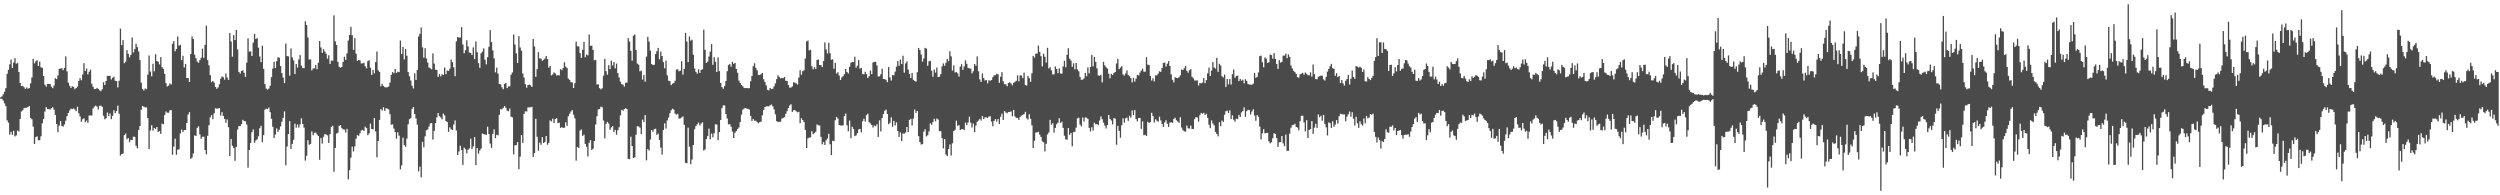 <?xml version="1.0" encoding="UTF-8"?>
<svg xmlns="http://www.w3.org/2000/svg" width="1920" height="150">
  <path d="M0 74.756h1v1.000H0zM1 74.046h1v1.840H1zM2 72.460h1v4.811H2zM3 70.471h1v8.921H3zM4 67.663h1v13.905H4zM5 56.688h1v35.794H5zM6 53.618h1v40.587H6zM7 49.389h1v54.058H7zM8 45.744h1v55.470H8zM9 52.259h1v51.255H9zM10 48.092h1v52.386H10zM11 44.686h1v60.066H11zM12 48.962h1v55.066H12zM13 48.266h1v51.961H13zM14 55.231h1v45.719H14zM15 63.626h1v27.705H15zM16 66.151h1v19.478H16zM17 65.905h1v18.776H17zM18 67.013h1v16.099H18zM19 68.370h1v14.434H19zM20 67.099h1v15.639H20zM21 68.145h1v14.003H21zM22 67.623h1v13.897H22zM23 64.025h1v26.503H23zM24 59.513h1v32.087H24zM25 45.139h1v52.110H25zM26 48.640h1v61.941H26zM27 47.119h1v58.221H27zM28 46.271h1v58.440H28zM29 50.699h1v57.101H29zM30 47.346h1v60.279H30zM31 51.656h1v53.072H31zM32 52.140h1v42.530H32zM33 58.333h1v33.053H33zM34 65.038h1v20.615H34zM35 66.519h1v15.696H35zM36 64.505h1v19.163H36zM37 64.469h1v19.355H37zM38 64.448h1v19.657H38zM39 66.566h1v16.550H39zM40 67.737h1v14.628H40zM41 65.707h1v18.539H41zM42 60.068h1v28.194H42zM43 60.751h1v34.482H43zM44 57.916h1v43.716H44zM45 52.962h1v43.558H45zM46 52.571h1v40.312H46zM47 52.419h1v44.317H47zM48 53.876h1v43.421H48zM49 52.103h1v43.462H49zM50 43.261h1v49.416H50zM51 54.810h1v34.363H51zM52 63.444h1v23.340H52zM53 65.904h1v18.909H53zM54 67.533h1v15.850H54zM55 66.225h1v17.629H55zM56 66.741h1v16.527H56zM57 68.496h1v15.629H57zM58 67.602h1v17.804H58zM59 66.491h1v15.500H59zM60 62.188h1v24.806H60zM61 59.982h1v29.400H61zM62 61.653h1v31.836H62zM63 57.211h1v34.405H63zM64 48.549h1v42.302H64zM65 54.514h1v39.317H65zM66 52.656h1v39.906H66zM67 57.153h1v37.233H67zM68 55.069h1v33.678H68zM69 53.492h1v35.093H69zM70 64.302h1v24.488H70zM71 66.611h1v16.767H71zM72 68.377h1v13.603H72zM73 68.370h1v12.709H73zM74 67.482h1v14.444H74zM75 68.315h1v15.798H75zM76 69.317h1v11.928H76zM77 70.071h1v11.051H77zM78 68.533h1v13.469H78zM79 63.186h1v25.682H79zM80 65.302h1v26.293H80zM81 62.228h1v28.607H81zM82 58.200h1v28.222H82zM83 58.299h1v30.759H83zM84 58.239h1v28.865H84zM85 61.009h1v30.538H85zM86 59.775h1v29.225H86zM87 58.839h1v25.826H87zM88 62.027h1v24.927H88zM89 62.272h1v23.077H89zM90 67.127h1v13.955H90zM91 61.998h1v25.408H91zM92 21.989h1v97.393H92zM93 34.671h1v83.651H93zM94 30.823h1v87.090H94zM95 48.602h1v55.178H95zM96 47.397h1v55.183H96zM97 38.484h1v68.519H97zM98 41.258h1v64.733H98zM99 44.106h1v65.178H99zM100 42.183h1v65.173H100zM101 28.802h1v78.824H101zM102 40.283h1v64.702H102zM103 37.753h1v67.383H103zM104 33.548h1v78.451H104zM105 36.204h1v77.710H105zM106 39.518h1v60.366H106zM107 46.170h1v50.577H107zM108 63.543h1v20.671H108zM109 68.405h1v13.036H109zM110 69.548h1v12.406H110zM111 67.942h1v14.540H111zM112 68.538h1v13.937H112zM113 57.312h1v33.408H113zM114 42.614h1v71.864H114zM115 54.953h1v45.248H115zM116 58.600h1v37.549H116zM117 48.938h1v51.402H117zM118 54.738h1v43.591H118zM119 41.668h1v57.341H119zM120 46.874h1v50.654H120zM121 47.414h1v53.987H121zM122 49.458h1v51.203H122zM123 43.891h1v58.966H123zM124 51.559h1v43.421H124zM125 52.888h1v42.528H125zM126 56.750h1v31.664H126zM127 63.825h1v21.785H127zM128 66.412h1v20.160H128zM129 65.722h1v20.837H129zM130 64.043h1v20.702H130zM131 64.799h1v19.785H131zM132 33.573h1v85.280H132zM133 31.604h1v80.986H133zM134 39.369h1v67.186H134zM135 37.603h1v81.266H135zM136 28.030h1v86.972H136zM137 35.065h1v79.560H137zM138 34.422h1v68.067H138zM139 46.122h1v53.427H139zM140 42.838h1v58.472H140zM141 51.804h1v48.143H141zM142 49.061h1v50.765H142zM143 59.933h1v34.535H143zM144 59.835h1v28.195H144zM145 62.973h1v23.221H145zM146 41.439h1v80.576H146zM147 28.027h1v92.997H147zM148 29.977h1v87.872H148zM149 41.980h1v62.026H149zM150 44.784h1v59.653H150zM151 47.293h1v50.857H151zM152 48.239h1v48.735H152zM153 46.151h1v57.020H153zM154 44.337h1v62.287H154zM155 37.368h1v67.698H155zM156 44.466h1v60.484H156zM157 34.437h1v80.842H157zM158 19.671h1v98.847H158zM159 46.202h1v58.065H159zM160 50.135h1v46.092H160zM161 57.704h1v32.434H161zM162 63.122h1v25.304H162zM163 62.185h1v29.408H163zM164 63.442h1v23.529H164zM165 66.743h1v16.400H165zM166 68.221h1v15.285H166zM167 67.098h1v16.238H167zM168 64.712h1v18.296H168zM169 60.489h1v28.311H169zM170 58.666h1v27.527H170zM171 59.283h1v29.753H171zM172 61.187h1v30.156H172zM173 56.426h1v37.834H173zM174 59.469h1v32.301H174zM175 61.375h1v36.340H175zM176 25.418h1v94.431H176zM177 31.885h1v74.923H177zM178 43.524h1v68.457H178zM179 26.919h1v86.670H179zM180 30.789h1v92.762H180zM181 22.968h1v89.802H181zM182 37.960h1v61.567H182zM183 55.252h1v41.546H183zM184 56.548h1v40.304H184zM185 54.471h1v40.867H185zM186 53.964h1v38.059H186zM187 55.918h1v37.060H187zM188 58.959h1v34.288H188zM189 48.134h1v47.498H189zM190 29.437h1v99.353H190zM191 39.658h1v75.530H191zM192 39.455h1v70.299H192zM193 43.026h1v58.529H193zM194 32.761h1v66.662H194zM195 26.030h1v83.627H195zM196 29.980h1v77.953H196zM197 29.250h1v77.765H197zM198 36.628h1v68.017H198zM199 43.426h1v55.069H199zM200 47.766h1v48.841H200zM201 35.072h1v74.127H201zM202 52.908h1v50.858H202zM203 64.612h1v19.564H203zM204 68.062h1v15.410H204zM205 68.883h1v14.929H205zM206 68.000h1v14.586H206zM207 65.801h1v20.301H207zM208 59.220h1v32.033H208zM209 52.633h1v44.745H209zM210 47.443h1v58.584H210zM211 52.350h1v50.989H211zM212 47.023h1v51.576H212zM213 43.971h1v57.292H213zM214 44.314h1v55.250H214zM215 50.760h1v46.361H215zM216 56.164h1v37.323H216zM217 59.615h1v30.899H217zM218 63.832h1v21.700H218zM219 33.410h1v93.496H219zM220 43.048h1v69.415H220zM221 43.315h1v59.633H221zM222 58.138h1v34.871H222zM223 37.202h1v77.229H223zM224 44.148h1v66.358H224zM225 46.347h1v61.051H225zM226 56.891h1v38.105H226zM227 49.152h1v48.896H227zM228 51.914h1v43.664H228zM229 45.560h1v52.430H229zM230 42.266h1v53.289H230zM231 50.379h1v40.522H231zM232 52.179h1v42.997H232zM233 52.361h1v45.657H233zM234 16.341h1v106.993H234zM235 19.201h1v100.446H235zM236 28.769h1v78.913H236zM237 45.735h1v65.443H237zM238 45.625h1v64.935H238zM239 54.057h1v46.868H239zM240 52.657h1v51.197H240zM241 52.430h1v49.561H241zM242 49.966h1v51.826H242zM243 53.138h1v50.132H243zM244 48.136h1v56.380H244zM245 31.486h1v91.189H245zM246 36.377h1v69.642H246zM247 40.570h1v69.678H247zM248 37.694h1v67.350H248zM249 39.552h1v63.345H249zM250 41.267h1v62.147H250zM251 45.104h1v58.867H251zM252 42.426h1v67.363H252zM253 49.086h1v53.997H253zM254 46.483h1v50.876H254zM255 46.656h1v49.936H255zM256 11.785h1v120.116H256zM257 31.747h1v81.878H257zM258 34.512h1v68.067H258zM259 47.451h1v54.481H259zM260 51.234h1v45.371H260zM261 51.985h1v44.016H261zM262 51.426h1v47.032H262zM263 47.547h1v51.791H263zM264 43.575h1v55.979H264zM265 45.994h1v55.810H265zM266 41.012h1v57.965H266zM267 31.147h1v106.585H267zM268 26.815h1v103.887H268zM269 20.605h1v100.451H269zM270 27.087h1v85.545H270zM271 38.317h1v78.032H271zM272 29.288h1v83.140H272zM273 41.203h1v65.367H273zM274 46.821h1v56.959H274zM275 46.004h1v58.360H275zM276 46.374h1v55.961H276zM277 48.760h1v51.431H277zM278 48.659h1v51.029H278zM279 48.151h1v52.450H279zM280 50.934h1v46.367H280zM281 52.465h1v45.925H281zM282 46.924h1v56.935H282zM283 46.287h1v56.219H283zM284 51.989h1v42.914H284zM285 57.474h1v41.589H285zM286 53.639h1v45.763H286zM287 56.322h1v34.370H287zM288 47.670h1v53.281H288zM289 39.575h1v81.272H289zM290 54.024h1v54.253H290zM291 55.295h1v36.762H291zM292 66.239h1v17.548H292zM293 64.407h1v20.495H293zM294 65.974h1v16.421H294zM295 66.908h1v18.351H295zM296 67.100h1v16.045H296zM297 66.997h1v16.493H297zM298 66.417h1v17.669H298zM299 63.390h1v24.307H299zM300 57.494h1v38.277H300zM301 55.360h1v40.177H301zM302 56.247h1v42.440H302zM303 53.011h1v48.325H303zM304 55.991h1v50.579H304zM305 55.069h1v46.550H305zM306 55.384h1v48.822H306zM307 31.124h1v98.969H307zM308 41.595h1v85.438H308zM309 36.036h1v69.710H309zM310 45.633h1v65.833H310zM311 37.578h1v75.160H311zM312 42.794h1v63.628H312zM313 55.419h1v40.033H313zM314 58.578h1v32.966H314zM315 61.839h1v28.928H315zM316 65.821h1v17.857H316zM317 67.938h1v14.219H317zM318 56.255h1v31.265H318zM319 61.367h1v29.664H319zM320 53.719h1v42.020H320zM321 28.056h1v103.622H321zM322 25.960h1v102.041H322zM323 21.165h1v115.110H323zM324 36.331h1v72.582H324zM325 44.281h1v68.852H325zM326 37.086h1v67.599H326zM327 44.888h1v55.145H327zM328 48.037h1v51.373H328zM329 51.811h1v45.317H329zM330 52.490h1v42.214H330zM331 53.223h1v41.258H331zM332 41.032h1v66.107H332zM333 48.852h1v51.656H333zM334 53.503h1v41.023H334zM335 53.710h1v36.432H335zM336 59.038h1v27.800H336zM337 56.884h1v32.333H337zM338 58.696h1v31.444H338zM339 57.060h1v34.582H339zM340 57.580h1v29.645H340zM341 51.871h1v36.740H341zM342 56.935h1v36.020H342zM343 54.114h1v39.705H343zM344 54.502h1v46.790H344zM345 52.760h1v45.024H345zM346 45.711h1v53.546H346zM347 47.717h1v52.193H347zM348 51.641h1v43.977H348zM349 58.503h1v33.947H349zM350 31.778h1v68.408H350zM351 28.458h1v90.584H351zM352 28.806h1v87.536H352zM353 28.820h1v83.071H353zM354 20.832h1v94.446H354zM355 34.135h1v92.471H355zM356 40.883h1v72.475H356zM357 38.578h1v76.055H357zM358 30.929h1v86.824H358zM359 35.627h1v79.387H359zM360 40.372h1v73.619H360zM361 40.736h1v65.820H361zM362 42.237h1v72.300H362zM363 36.375h1v76.131H363zM364 45.406h1v59.843H364zM365 31.842h1v94.967H365zM366 40.155h1v73.527H366zM367 48.545h1v69.464H367zM368 52.065h1v63.570H368zM369 40.967h1v73.179H369zM370 39.693h1v62.793H370zM371 37.118h1v65.880H371zM372 45.862h1v57.433H372zM373 49.397h1v54.122H373zM374 43.916h1v53.380H374zM375 35.944h1v66.967H375zM376 23.128h1v87.181H376zM377 32.284h1v81.229H377zM378 38.780h1v64.069H378zM379 44.814h1v54.565H379zM380 55.574h1v50.524H380zM381 51.909h1v51.599H381zM382 56.545h1v47.377H382zM383 64.469h1v23.677H383zM384 64.741h1v19.133H384zM385 67.039h1v16.916H385zM386 68.485h1v14.341H386zM387 64.493h1v16.916H387zM388 63.737h1v18.979H388zM389 67.616h1v17.327H389zM390 66.299h1v19.226H390zM391 66.285h1v17.106H391zM392 57.371h1v32.211H392zM393 55.662h1v34.440H393zM394 26.485h1v92.079H394zM395 34.215h1v77.361H395zM396 40.937h1v70.469H396zM397 48.333h1v60.833H397zM398 27.750h1v102.194H398zM399 36.461h1v83.845H399zM400 38.914h1v64.789H400zM401 56.424h1v53.297H401zM402 59.600h1v27.828H402zM403 64.643h1v20.849H403zM404 67.328h1v18.304H404zM405 65.323h1v17.216H405zM406 64.918h1v17.587H406zM407 65.511h1v16.835H407zM408 66.757h1v15.305H408zM409 29.950h1v90.542H409zM410 35.622h1v81.937H410zM411 58.963h1v32.282H411zM412 53.156h1v51.846H412zM413 40.055h1v75.649H413zM414 44.867h1v64.650H414zM415 44.936h1v66.295H415zM416 46.717h1v58.619H416zM417 45.947h1v63.885H417zM418 44.966h1v64.025H418zM419 42.966h1v61.522H419zM420 45.349h1v65.798H420zM421 51.956h1v57.760H421zM422 50.676h1v41.836H422zM423 57.959h1v35.299H423zM424 57.170h1v33.983H424zM425 55.626h1v38.887H425zM426 56.429h1v34.961H426zM427 57.994h1v32.764H427zM428 57.666h1v36.947H428zM429 57.938h1v36.280H429zM430 53.082h1v45.139H430zM431 53.904h1v43.683H431zM432 52.289h1v45.993H432zM433 47.782h1v50.286H433zM434 51.136h1v42.820H434zM435 52.290h1v44.395H435zM436 60.384h1v28.931H436zM437 61.340h1v25.941H437zM438 63.141h1v22.540H438zM439 63.302h1v21.296H439zM440 67.572h1v20.494H440zM441 63.905h1v27.035H441zM442 31.931h1v91.449H442zM443 35.524h1v77.298H443zM444 35.674h1v77.997H444zM445 40.734h1v59.551H445zM446 44.424h1v54.986H446zM447 38.184h1v66.231H447zM448 32.149h1v71.293H448zM449 43.989h1v66.552H449zM450 41.860h1v70.870H450zM451 42.556h1v77.589H451zM452 26.486h1v83.117H452zM453 35.175h1v72.469H453zM454 35.055h1v80.098H454zM455 38.348h1v75.945H455zM456 46.263h1v62.010H456zM457 45.998h1v49.575H457zM458 64.889h1v24.397H458zM459 64.778h1v19.222H459zM460 67.674h1v16.043H460zM461 68.627h1v13.284H461zM462 67.783h1v14.660H462zM463 58.109h1v34.444H463zM464 45.169h1v61.089H464zM465 54.672h1v40.385H465zM466 57.333h1v36.224H466zM467 50.000h1v44.838H467zM468 53.037h1v46.609H468zM469 46.617h1v51.267H469zM470 50.276h1v46.480H470zM471 47.648h1v53.704H471zM472 52.475h1v47.213H472zM473 48.774h1v54.701H473zM474 56.150h1v43.918H474zM475 59.508h1v38.211H475zM476 62.722h1v25.863H476zM477 64.604h1v19.735H477zM478 65.041h1v20.054H478zM479 66.490h1v17.257H479zM480 63.625h1v19.546H480zM481 63.395h1v20.305H481zM482 29.219h1v92.817H482zM483 31.954h1v90.293H483zM484 39.091h1v65.925H484zM485 46.579h1v65.624H485zM486 27.438h1v93.883H486zM487 26.539h1v94.302H487zM488 38.459h1v65.033H488zM489 48.852h1v48.114H489zM490 49.666h1v47.441H490zM491 54.811h1v43.219H491zM492 54.143h1v48.800H492zM493 61.112h1v30.763H493zM494 57.520h1v36.255H494zM495 62.706h1v25.736H495zM496 43.479h1v79.650H496zM497 28.280h1v86.196H497zM498 31.972h1v83.709H498zM499 38.851h1v68.381H499zM500 49.143h1v50.714H500zM501 49.958h1v51.245H501zM502 49.724h1v49.504H502zM503 41.546h1v57.266H503zM504 39.340h1v64.289H504zM505 36.777h1v65.751H505zM506 45.639h1v61.847H506zM507 39.651h1v73.780H507zM508 43.004h1v75.718H508zM509 47.776h1v52.071H509zM510 52.426h1v42.305H510zM511 46.479h1v52.310H511zM512 57.869h1v34.592H512zM513 61.928h1v28.283H513zM514 62.344h1v24.626H514zM515 65.384h1v19.291H515zM516 64.256h1v19.253H516zM517 63.682h1v20.505H517zM518 62.011h1v25.248H518zM519 53.394h1v34.673H519zM520 53.218h1v34.252H520zM521 54.726h1v36.335H521zM522 54.296h1v36.622H522zM523 47.040h1v43.187H523zM524 57.310h1v32.103H524zM525 53.000h1v42.840H525zM526 25.225h1v99.823H526zM527 31.913h1v93.450H527zM528 47.695h1v50.373H528zM529 27.983h1v84.701H529zM530 31.229h1v94.936H530zM531 30.443h1v92.054H531zM532 42.015h1v69.324H532zM533 52.558h1v46.718H533zM534 55.205h1v41.503H534zM535 56.590h1v38.894H535zM536 53.266h1v40.904H536zM537 56.033h1v40.391H537zM538 53.783h1v41.162H538zM539 53.149h1v40.797H539zM540 22.768h1v92.900H540zM541 38.241h1v76.519H541zM542 48.323h1v58.484H542zM543 47.302h1v57.241H543zM544 43.395h1v55.415H544zM545 39.656h1v67.355H545zM546 33.882h1v68.658H546zM547 49.789h1v55.663H547zM548 43.981h1v58.457H548zM549 47.457h1v47.992H549zM550 55.279h1v40.342H550zM551 44.094h1v63.547H551zM552 54.604h1v46.752H552zM553 63.705h1v28.434H553zM554 66.905h1v16.199H554zM555 68.145h1v12.794H555zM556 66.080h1v14.859H556zM557 62.227h1v25.339H557zM558 54.687h1v36.306H558zM559 49.929h1v45.594H559zM560 49.163h1v46.147H560zM561 51.261h1v46.019H561zM562 47.521h1v53.494H562zM563 49.034h1v56.930H563zM564 48.295h1v53.643H564zM565 52.985h1v47.698H565zM566 55.855h1v43.229H566zM567 61.848h1v36.054H567zM568 63.698h1v30.066H568zM569 65.286h1v22.774H569zM570 66.290h1v17.958H570zM571 67.511h1v15.828H571zM572 67.705h1v15.246H572zM573 67.564h1v15.876H573zM574 67.845h1v15.734H574zM575 67.683h1v16.497H575zM576 62.470h1v26.518H576zM577 58.370h1v34.513H577zM578 50.766h1v40.561H578zM579 48.608h1v44.097H579zM580 52.112h1v40.572H580zM581 54.040h1v39.741H581zM582 57.500h1v37.169H582zM583 57.727h1v36.048H583zM584 56.937h1v36.522H584zM585 55.998h1v32.527H585zM586 60.856h1v23.578H586zM587 63.010h1v19.206H587zM588 65.619h1v16.136H588zM589 68.959h1v12.629H589zM590 69.421h1v12.296H590zM591 67.606h1v13.221H591zM592 68.485h1v11.775H592zM593 68.214h1v13.447H593zM594 66.310h1v17.674H594zM595 63.991h1v23.828H595zM596 60.798h1v32.230H596zM597 57.867h1v35.894H597zM598 59.096h1v34.374H598zM599 60.215h1v33.286H599zM600 59.849h1v31.242H600zM601 60.047h1v30.478H601zM602 59.118h1v30.907H602zM603 62.027h1v25.420H603zM604 62.149h1v23.239H604zM605 65.292h1v17.646H605zM606 67.317h1v13.671H606zM607 67.220h1v12.880H607zM608 66.348h1v19.597H608zM609 63.171h1v21.497H609zM610 63.518h1v21.009H610zM611 64.102h1v21.417H611zM612 64.895h1v21.417H612zM613 59.532h1v26.340H613zM614 53.956h1v40.722H614zM615 57.371h1v33.480H615zM616 54.683h1v37.466H616zM617 53.944h1v39.814H617zM618 44.876h1v54.913H618zM619 31.818h1v81.879H619zM620 31.108h1v75.179H620zM621 38.686h1v67.008H621zM622 38.197h1v67.297H622zM623 50.849h1v49.919H623zM624 53.257h1v49.800H624zM625 51.567h1v50.652H625zM626 52.870h1v48.358H626zM627 45.964h1v49.600H627zM628 45.740h1v50.520H628zM629 49.918h1v46.502H629zM630 50.014h1v55.116H630zM631 51.530h1v59.377H631zM632 46.884h1v62.238H632zM633 32.569h1v78.739H633zM634 37.940h1v69.854H634zM635 41.056h1v65.295H635zM636 32.850h1v69.900H636zM637 40.853h1v69.954H637zM638 45.860h1v73.289H638zM639 45.589h1v62.502H639zM640 52.717h1v55.748H640zM641 48.211h1v44.159H641zM642 56.540h1v33.190H642zM643 55.441h1v35.587H643zM644 58.002h1v37.989H644zM645 61.420h1v34.926H645zM646 59.439h1v37.017H646zM647 58.481h1v37.786H647zM648 56.992h1v32.173H648zM649 52.986h1v34.252H649zM650 55.283h1v40.938H650zM651 56.474h1v44.360H651zM652 51.314h1v41.331H652zM653 48.255h1v57.886H653zM654 47.538h1v49.812H654zM655 47.718h1v51.326H655zM656 43.559h1v60.954H656zM657 51.957h1v52.020H657zM658 50.413h1v51.758H658zM659 46.132h1v53.280H659zM660 52.743h1v46.205H660zM661 52.104h1v49.575H661zM662 56.851h1v36.278H662zM663 57.074h1v34.112H663zM664 55.089h1v38.269H664zM665 56.999h1v31.458H665zM666 59.895h1v27.405H666zM667 58.471h1v35.358H667zM668 54.203h1v40.596H668zM669 56.918h1v39.124H669zM670 47.962h1v50.021H670zM671 47.480h1v48.917H671zM672 47.508h1v49.446H672zM673 50.300h1v45.158H673zM674 58.755h1v46.402H674zM675 58.608h1v33.813H675zM676 57.049h1v43.934H676zM677 52.724h1v37.950H677zM678 60.654h1v26.942H678zM679 60.755h1v24.350H679zM680 61.343h1v22.808H680zM681 63.058h1v24.515H681zM682 51.398h1v44.024H682zM683 59.421h1v34.830H683zM684 61.843h1v28.317H684zM685 57.714h1v39.635H685zM686 57.789h1v35.014H686zM687 54.972h1v41.311H687zM688 51.133h1v42.810H688zM689 46.888h1v53.693H689zM690 50.472h1v54.673H690zM691 45.793h1v55.867H691zM692 49.194h1v59.193H692zM693 42.820h1v59.661H693zM694 55.806h1v46.922H694zM695 48.670h1v53.122H695zM696 47.155h1v50.381H696zM697 53.457h1v48.041H697zM698 56.854h1v35.267H698zM699 59.928h1v31.297H699zM700 56.000h1v40.427H700zM701 61.301h1v29.827H701zM702 62.145h1v21.965H702zM703 62.740h1v23.956H703zM704 55.438h1v29.743H704zM705 36.818h1v67.802H705zM706 38.386h1v70.646H706zM707 41.866h1v69.129H707zM708 47.358h1v63.286H708zM709 44.865h1v56.237H709zM710 36.767h1v62.530H710zM711 37.318h1v67.435H711zM712 50.551h1v53.346H712zM713 47.051h1v53.851H713zM714 46.747h1v47.950H714zM715 54.290h1v41.568H715zM716 58.939h1v34.914H716zM717 53.353h1v37.882H717zM718 55.764h1v37.426H718zM719 51.856h1v39.154H719zM720 59.209h1v32.598H720zM721 58.930h1v41.791H721zM722 56.939h1v43.827H722zM723 50.951h1v55.116H723zM724 48.689h1v65.256H724zM725 50.467h1v56.341H725zM726 48.160h1v70.528H726zM727 45.168h1v74.754H727zM728 46.967h1v67.517H728zM729 39.362h1v71.606H729zM730 43.293h1v76.136H730zM731 54.197h1v55.889H731zM732 50.246h1v50.485H732zM733 55.716h1v44.026H733zM734 55.227h1v37.376H734zM735 56.349h1v40.243H735zM736 58.821h1v37.265H736zM737 51.167h1v48.663H737zM738 49.317h1v49.939H738zM739 53.666h1v45.447H739zM740 50.954h1v48.981H740zM741 46.358h1v47.816H741zM742 49.000h1v47.056H742zM743 52.127h1v41.969H743zM744 52.527h1v37.058H744zM745 52.674h1v41.524H745zM746 56.350h1v41.555H746zM747 54.661h1v40.277H747zM748 49.138h1v52.372H748zM749 50.555h1v45.866H749zM750 43.329h1v50.190H750zM751 54.690h1v37.878H751zM752 60.995h1v30.260H752zM753 62.946h1v29.621H753zM754 56.405h1v32.745H754zM755 59.911h1v31.536H755zM756 61.850h1v28.312H756zM757 61.439h1v28.707H757zM758 63.956h1v26.558H758zM759 61.599h1v27.924H759zM760 62.035h1v27.249H760zM761 61.453h1v31.993H761zM762 59.286h1v37.691H762zM763 57.841h1v34.981H763zM764 57.760h1v33.747H764zM765 56.678h1v36.775H765zM766 57.110h1v34.348H766zM767 63.606h1v31.593H767zM768 58.932h1v30.786H768zM769 55.453h1v31.785H769zM770 62.486h1v29.651H770zM771 64.601h1v20.640H771zM772 64.754h1v21.626H772zM773 66.271h1v20.702H773zM774 63.804h1v22.170H774zM775 63.197h1v22.754H775zM776 64.055h1v21.455H776zM777 65.557h1v23.723H777zM778 63.658h1v20.796H778zM779 62.830h1v26.611H779zM780 62.071h1v28.404H780zM781 57.918h1v32.728H781zM782 62.487h1v29.630H782zM783 57.863h1v31.869H783zM784 58.068h1v30.707H784zM785 60.009h1v28.203H785zM786 55.811h1v31.840H786zM787 65.332h1v20.573H787zM788 65.690h1v25.238H788zM789 58.248h1v33.581H789zM790 60.040h1v27.692H790zM791 62.826h1v28.417H791zM792 56.285h1v39.963H792zM793 42.882h1v70.844H793zM794 44.241h1v63.823H794zM795 41.238h1v60.533H795zM796 41.140h1v60.540H796zM797 34.997h1v66.249H797zM798 39.823h1v63.527H798zM799 43.132h1v62.022H799zM800 50.991h1v57.622H800zM801 41.287h1v67.987H801zM802 43.642h1v72.642H802zM803 48.073h1v62.348H803zM804 36.695h1v66.507H804zM805 52.533h1v49.218H805zM806 51.559h1v40.485H806zM807 54.063h1v41.676H807zM808 57.150h1v37.538H808zM809 57.094h1v44.809H809zM810 51.028h1v47.207H810zM811 52.998h1v42.429H811zM812 56.187h1v38.042H812zM813 52.493h1v38.301H813zM814 56.399h1v37.972H814zM815 56.610h1v36.885H815zM816 51.030h1v47.175H816zM817 46.710h1v57.461H817zM818 51.666h1v55.276H818zM819 42.093h1v65.166H819zM820 37.013h1v61.339H820zM821 45.070h1v58.505H821zM822 46.537h1v55.535H822zM823 51.326h1v61.063H823zM824 48.658h1v52.865H824zM825 53.248h1v47.992H825zM826 48.380h1v49.632H826zM827 53.292h1v37.623H827zM828 54.759h1v35.650H828zM829 59.027h1v36.648H829zM830 61.269h1v35.835H830zM831 61.144h1v29.129H831zM832 60.223h1v33.175H832zM833 55.950h1v34.273H833zM834 58.513h1v31.803H834zM835 51.778h1v39.489H835zM836 56.389h1v41.801H836zM837 51.509h1v49.529H837zM838 42.200h1v55.540H838zM839 50.959h1v49.300H839zM840 43.736h1v50.451H840zM841 47.516h1v47.939H841zM842 52.506h1v42.829H842zM843 57.889h1v38.226H843zM844 58.214h1v34.294H844zM845 57.395h1v32.052H845zM846 63.276h1v28.253H846zM847 47.525h1v46.676H847zM848 50.190h1v46.266H848zM849 51.584h1v47.079H849zM850 52.698h1v43.315H850zM851 56.575h1v31.698H851zM852 60.173h1v31.124H852zM853 56.664h1v35.852H853zM854 57.674h1v37.911H854zM855 56.016h1v34.714H855zM856 55.295h1v35.823H856zM857 48.724h1v62.413H857zM858 45.188h1v51.495H858zM859 53.092h1v47.426H859zM860 51.876h1v53.885H860zM861 50.828h1v45.392H861zM862 57.136h1v33.732H862zM863 58.083h1v36.092H863zM864 56.497h1v34.368H864zM865 54.090h1v36.235H865zM866 57.524h1v35.312H866zM867 58.503h1v30.403H867zM868 59.984h1v30.310H868zM869 63.267h1v21.495H869zM870 59.755h1v28.567H870zM871 62.610h1v21.915H871zM872 60.406h1v31.057H872zM873 57.542h1v35.620H873zM874 57.979h1v32.614H874zM875 55.766h1v34.851H875zM876 54.185h1v44.764H876zM877 52.682h1v40.562H877zM878 55.057h1v48.838H878zM879 55.047h1v48.427H879zM880 43.917h1v60.537H880zM881 49.639h1v43.834H881zM882 49.958h1v44.452H882zM883 58.293h1v35.517H883zM884 61.828h1v24.804H884zM885 60.139h1v28.987H885zM886 62.528h1v31.601H886zM887 57.929h1v33.682H887zM888 57.929h1v34.771H888zM889 56.517h1v36.916H889zM890 54.741h1v34.846H890zM891 55.185h1v37.282H891zM892 52.201h1v42.995H892zM893 48.327h1v49.179H893zM894 48.093h1v45.985H894zM895 51.092h1v41.265H895zM896 48.924h1v46.086H896zM897 46.959h1v50.506H897zM898 50.688h1v43.430H898zM899 57.119h1v36.849H899zM900 61.273h1v33.114H900zM901 63.290h1v28.095H901zM902 59.272h1v31.158H902zM903 59.881h1v32.460H903zM904 59.954h1v33.333H904zM905 59.336h1v35.010H905zM906 57.881h1v32.163H906zM907 53.417h1v44.507H907zM908 53.794h1v46.137H908zM909 52.429h1v48.453H909zM910 50.647h1v50.465H910zM911 54.424h1v42.052H911zM912 55.800h1v42.746H912zM913 53.905h1v44.818H913zM914 53.127h1v43.322H914zM915 58.966h1v40.172H915zM916 60.105h1v38.859H916zM917 61.801h1v29.707H917zM918 61.899h1v27.983H918zM919 61.689h1v28.571H919zM920 65.652h1v27.719H920zM921 63.805h1v24.719H921zM922 64.028h1v22.704H922zM923 63.459h1v23.941H923zM924 59.974h1v26.679H924zM925 63.847h1v24.507H925zM926 61.490h1v25.852H926zM927 56.285h1v34.173H927zM928 51.906h1v43.841H928zM929 58.365h1v40.103H929zM930 54.186h1v38.296H930zM931 47.664h1v47.156H931zM932 51.845h1v44.473H932zM933 52.723h1v48.571H933zM934 44.379h1v58.499H934zM935 55.143h1v49.628H935zM936 49.000h1v44.922H936zM937 50.266h1v46.662H937zM938 58.526h1v34.068H938zM939 59.484h1v34.092H939zM940 57.243h1v30.930H940zM941 66.775h1v18.660H941zM942 60.629h1v24.380H942zM943 64.757h1v21.984H943zM944 60.682h1v24.061H944zM945 64.904h1v26.575H945zM946 57.003h1v31.590H946zM947 53.375h1v38.571H947zM948 59.709h1v33.779H948zM949 58.269h1v32.937H949zM950 58.128h1v33.391H950zM951 62.236h1v26.016H951zM952 60.546h1v29.326H952zM953 61.990h1v24.371H953zM954 61.197h1v24.091H954zM955 63.962h1v18.525H955zM956 60.827h1v28.946H956zM957 62.150h1v23.216H957zM958 64.522h1v19.751H958zM959 64.926h1v19.663H959zM960 65.005h1v22.923H960zM961 65.033h1v20.589H961zM962 64.195h1v19.729H962zM963 56.024h1v32.714H963zM964 59.755h1v33.026H964zM965 59.045h1v29.328H965zM966 55.590h1v34.057H966zM967 43.135h1v54.038H967zM968 42.689h1v64.350H968zM969 47.789h1v54.490H969zM970 51.656h1v47.578H970zM971 44.092h1v58.384H971zM972 45.091h1v57.071H972zM973 48.359h1v53.650H973zM974 47.842h1v60.706H974zM975 41.868h1v68.220H975zM976 42.348h1v66.887H976zM977 45.128h1v61.037H977zM978 40.753h1v61.590H978zM979 45.253h1v57.631H979zM980 49.076h1v56.953H980zM981 52.878h1v59.964H981zM982 46.243h1v63.029H982zM983 48.091h1v61.038H983zM984 47.526h1v56.906H984zM985 42.713h1v67.380H985zM986 42.695h1v69.596H986zM987 41.170h1v62.215H987zM988 44.686h1v71.130H988zM989 41.702h1v74.118H989zM990 43.669h1v58.981H990zM991 50.294h1v47.802H991zM992 52.532h1v43.630H992zM993 54.406h1v41.447H993zM994 55.397h1v39.694H994zM995 56.800h1v40.754H995zM996 59.296h1v38.692H996zM997 59.641h1v40.386H997zM998 57.087h1v36.005H998zM999 56.557h1v32.383H999zM1000 55.970h1v32.847H1000zM1001 57.409h1v36.540H1001zM1002 55.693h1v45.202H1002zM1003 56.695h1v35.620H1003zM1004 57.760h1v48.273H1004zM1005 57.897h1v41.879H1005zM1006 55.600h1v43.511H1006zM1007 58.853h1v34.119H1007zM1008 49.494h1v53.340H1008zM1009 56.933h1v41.082H1009zM1010 60.722h1v34.373H1010zM1011 60.902h1v37.326H1011zM1012 58.911h1v28.979H1012zM1013 58.539h1v31.530H1013zM1014 58.065h1v30.799H1014zM1015 58.163h1v34.569H1015zM1016 60.918h1v27.347H1016zM1017 61.853h1v33.302H1017zM1018 59.055h1v38.750H1018zM1019 54.979h1v49.046H1019zM1020 52.918h1v41.101H1020zM1021 50.918h1v43.623H1021zM1022 49.012h1v49.209H1022zM1023 52.320h1v40.879H1023zM1024 52.897h1v44.424H1024zM1025 58.232h1v37.475H1025zM1026 56.232h1v36.016H1026zM1027 59.220h1v35.753H1027zM1028 58.347h1v30.911H1028zM1029 63.754h1v23.616H1029zM1030 61.435h1v26.292H1030zM1031 64.062h1v23.853H1031zM1032 65.765h1v22.102H1032zM1033 62.079h1v31.026H1033zM1034 60.679h1v28.941H1034zM1035 57.477h1v30.276H1035zM1036 64.863h1v20.772H1036zM1037 60.477h1v29.190H1037zM1038 54.194h1v32.044H1038zM1039 59.134h1v32.064H1039zM1040 60.510h1v35.862H1040zM1041 50.686h1v38.980H1041zM1042 51.243h1v43.436H1042zM1043 51.880h1v46.297H1043zM1044 51.203h1v41.928H1044zM1045 52.145h1v43.298H1045zM1046 55.231h1v41.196H1046zM1047 53.398h1v37.559H1047zM1048 62.459h1v32.254H1048zM1049 62.563h1v26.490H1049zM1050 59.175h1v31.766H1050zM1051 60.683h1v29.599H1051zM1052 61.509h1v26.023H1052zM1053 59.867h1v28.235H1053zM1054 58.201h1v29.155H1054zM1055 46.727h1v54.552H1055zM1056 43.907h1v61.189H1056zM1057 29.344h1v80.125H1057zM1058 42.948h1v62.607H1058zM1059 32.518h1v74.991H1059zM1060 32.443h1v81.572H1060zM1061 40.690h1v67.698H1061zM1062 32.602h1v76.489H1062zM1063 37.578h1v69.123H1063zM1064 37.766h1v61.495H1064zM1065 39.064h1v62.521H1065zM1066 54.532h1v47.355H1066zM1067 49.967h1v47.293H1067zM1068 49.684h1v47.690H1068zM1069 58.244h1v38.016H1069zM1070 56.324h1v43.878H1070zM1071 51.648h1v46.617H1071zM1072 54.881h1v48.903H1072zM1073 49.909h1v50.691H1073zM1074 45.261h1v54.974H1074zM1075 54.379h1v45.424H1075zM1076 52.873h1v50.839H1076zM1077 52.576h1v53.870H1077zM1078 48.661h1v55.022H1078zM1079 46.101h1v57.331H1079zM1080 46.372h1v57.123H1080zM1081 48.770h1v54.293H1081zM1082 50.840h1v54.202H1082zM1083 51.918h1v49.024H1083zM1084 55.137h1v42.336H1084zM1085 56.809h1v38.420H1085zM1086 53.483h1v37.605H1086zM1087 61.946h1v28.000H1087zM1088 62.209h1v31.481H1088zM1089 59.950h1v26.712H1089zM1090 61.831h1v26.118H1090zM1091 60.964h1v26.286H1091zM1092 58.367h1v34.734H1092zM1093 53.725h1v41.124H1093zM1094 52.967h1v41.729H1094zM1095 48.762h1v58.852H1095zM1096 50.676h1v53.210H1096zM1097 55.222h1v43.954H1097zM1098 58.848h1v42.799H1098zM1099 58.836h1v35.383H1099zM1100 51.263h1v42.409H1100zM1101 60.970h1v29.539H1101zM1102 58.836h1v29.258H1102zM1103 61.083h1v25.635H1103zM1104 64.510h1v22.418H1104zM1105 62.797h1v21.654H1105zM1106 66.046h1v22.780H1106zM1107 64.613h1v20.569H1107zM1108 65.918h1v19.021H1108zM1109 64.040h1v22.130H1109zM1110 63.614h1v29.318H1110zM1111 50.914h1v46.080H1111zM1112 51.884h1v43.426H1112zM1113 53.297h1v52.413H1113zM1114 47.503h1v53.723H1114zM1115 48.975h1v51.213H1115zM1116 49.190h1v54.758H1116zM1117 49.065h1v55.468H1117zM1118 46.920h1v60.403H1118zM1119 44.775h1v54.154H1119zM1120 51.278h1v44.107H1120zM1121 56.424h1v37.713H1121zM1122 59.879h1v34.490H1122zM1123 60.085h1v28.030H1123zM1124 58.255h1v31.134H1124zM1125 60.378h1v32.486H1125zM1126 62.382h1v30.069H1126zM1127 62.969h1v29.129H1127zM1128 60.852h1v27.506H1128zM1129 62.272h1v28.391H1129zM1130 58.626h1v29.610H1130zM1131 59.899h1v28.749H1131zM1132 58.863h1v28.406H1132zM1133 57.671h1v32.254H1133zM1134 58.142h1v35.415H1134zM1135 59.041h1v30.417H1135zM1136 61.571h1v25.667H1136zM1137 61.818h1v26.042H1137zM1138 58.859h1v30.026H1138zM1139 55.544h1v35.403H1139zM1140 60.428h1v31.715H1140zM1141 53.156h1v39.895H1141zM1142 46.188h1v48.253H1142zM1143 46.124h1v52.319H1143zM1144 45.571h1v55.010H1144zM1145 47.132h1v58.717H1145zM1146 46.605h1v52.382H1146zM1147 50.517h1v56.025H1147zM1148 48.484h1v57.745H1148zM1149 46.063h1v58.290H1149zM1150 34.612h1v74.267H1150zM1151 38.449h1v60.538H1151zM1152 39.972h1v71.886H1152zM1153 40.269h1v75.637H1153zM1154 46.858h1v71.165H1154zM1155 38.444h1v69.706H1155zM1156 48.517h1v54.694H1156zM1157 48.074h1v49.773H1157zM1158 50.382h1v55.757H1158zM1159 52.477h1v50.806H1159zM1160 53.735h1v47.551H1160zM1161 52.694h1v48.522H1161zM1162 50.866h1v47.879H1162zM1163 52.352h1v38.249H1163zM1164 51.875h1v37.990H1164zM1165 53.072h1v42.393H1165zM1166 53.397h1v44.804H1166zM1167 51.661h1v46.375H1167zM1168 48.833h1v51.232H1168zM1169 45.709h1v48.779H1169zM1170 49.521h1v49.249H1170zM1171 45.528h1v55.604H1171zM1172 48.242h1v52.238H1172zM1173 50.633h1v55.909H1173zM1174 55.551h1v45.579H1174zM1175 60.046h1v33.141H1175zM1176 60.909h1v33.932H1176zM1177 57.293h1v34.486H1177zM1178 57.435h1v33.542H1178zM1179 55.971h1v32.606H1179zM1180 56.959h1v33.504H1180zM1181 57.679h1v33.514H1181zM1182 62.743h1v31.577H1182zM1183 60.889h1v34.761H1183zM1184 54.563h1v40.434H1184zM1185 49.477h1v61.159H1185zM1186 46.723h1v57.630H1186zM1187 51.023h1v51.018H1187zM1188 44.041h1v62.871H1188zM1189 51.346h1v48.181H1189zM1190 53.344h1v48.014H1190zM1191 51.040h1v53.076H1191zM1192 47.423h1v59.063H1192zM1193 54.402h1v38.038H1193zM1194 56.109h1v35.998H1194zM1195 57.105h1v36.058H1195zM1196 53.243h1v44.017H1196zM1197 53.903h1v47.356H1197zM1198 56.375h1v43.514H1198zM1199 49.780h1v49.737H1199zM1200 51.293h1v46.658H1200zM1201 52.038h1v42.509H1201zM1202 59.373h1v31.084H1202zM1203 58.906h1v33.276H1203zM1204 58.662h1v34.787H1204zM1205 57.118h1v33.236H1205zM1206 52.118h1v37.582H1206zM1207 48.553h1v45.731H1207zM1208 56.811h1v41.306H1208zM1209 50.181h1v44.737H1209zM1210 54.026h1v41.329H1210zM1211 48.711h1v43.897H1211zM1212 60.188h1v31.982H1212zM1213 58.485h1v32.185H1213zM1214 59.591h1v32.741H1214zM1215 59.048h1v28.808H1215zM1216 55.953h1v30.488H1216zM1217 62.180h1v28.750H1217zM1218 62.519h1v26.025H1218zM1219 62.324h1v30.758H1219zM1220 60.629h1v29.398H1220zM1221 56.226h1v44.011H1221zM1222 55.560h1v36.124H1222zM1223 55.281h1v44.412H1223zM1224 61.205h1v29.012H1224zM1225 59.271h1v32.826H1225zM1226 55.468h1v41.105H1226zM1227 58.845h1v36.709H1227zM1228 52.471h1v42.575H1228zM1229 52.202h1v47.672H1229zM1230 45.361h1v54.911H1230zM1231 48.405h1v48.777H1231zM1232 55.600h1v44.515H1232zM1233 56.258h1v34.860H1233zM1234 57.468h1v30.500H1234zM1235 57.594h1v33.664H1235zM1236 58.401h1v34.396H1236zM1237 54.596h1v44.814H1237zM1238 57.834h1v29.629H1238zM1239 60.958h1v30.385H1239zM1240 56.620h1v42.238H1240zM1241 53.234h1v45.993H1241zM1242 52.504h1v48.716H1242zM1243 49.921h1v54.732H1243zM1244 47.527h1v58.644H1244zM1245 51.818h1v49.410H1245zM1246 46.258h1v64.456H1246zM1247 45.578h1v52.508H1247zM1248 53.505h1v48.116H1248zM1249 56.362h1v34.315H1249zM1250 59.201h1v29.405H1250zM1251 61.594h1v33.534H1251zM1252 59.898h1v28.784H1252zM1253 55.439h1v37.557H1253zM1254 62.889h1v30.153H1254zM1255 63.428h1v30.892H1255zM1256 60.237h1v29.059H1256zM1257 55.443h1v33.292H1257zM1258 58.381h1v44.800H1258zM1259 49.932h1v47.668H1259zM1260 51.970h1v52.909H1260zM1261 54.649h1v47.165H1261zM1262 49.817h1v45.993H1262zM1263 49.688h1v51.618H1263zM1264 56.959h1v47.018H1264zM1265 57.011h1v42.063H1265zM1266 55.111h1v52.214H1266zM1267 57.969h1v38.055H1267zM1268 61.712h1v28.031H1268zM1269 61.803h1v30.952H1269zM1270 60.224h1v29.133H1270zM1271 58.263h1v26.371H1271zM1272 62.818h1v27.480H1272zM1273 63.393h1v27.048H1273zM1274 62.014h1v27.285H1274zM1275 63.551h1v21.533H1275zM1276 60.277h1v37.462H1276zM1277 57.143h1v37.703H1277zM1278 43.700h1v50.664H1278zM1279 50.278h1v46.923H1279zM1280 51.299h1v43.694H1280zM1281 45.015h1v52.773H1281zM1282 43.106h1v57.878H1282zM1283 53.673h1v56.141H1283zM1284 49.240h1v60.407H1284zM1285 48.498h1v56.646H1285zM1286 55.985h1v35.872H1286zM1287 58.022h1v37.531H1287zM1288 49.921h1v39.312H1288zM1289 60.277h1v28.583H1289zM1290 54.925h1v34.217H1290zM1291 65.218h1v19.057H1291zM1292 63.742h1v23.876H1292zM1293 61.070h1v24.991H1293zM1294 61.796h1v28.310H1294zM1295 44.644h1v60.352H1295zM1296 58.517h1v41.554H1296zM1297 69.270h1v12.325H1297zM1298 70.701h1v9.849H1298zM1299 71.193h1v8.530H1299zM1300 71.452h1v7.030H1300zM1301 72.411h1v5.216H1301zM1302 72.586h1v4.487H1302zM1303 72.753h1v4.557H1303zM1304 72.242h1v5.810H1304zM1305 72.743h1v5.401H1305zM1306 72.877h1v4.621H1306zM1307 72.797h1v4.202H1307zM1308 73.360h1v3.237H1308zM1309 72.833h1v3.978H1309zM1310 73.055h1v3.710H1310zM1311 72.992h1v3.710H1311zM1312 72.733h1v4.402H1312zM1313 71.360h1v6.880H1313zM1314 72.699h1v4.291H1314zM1315 73.549h1v2.573H1315zM1316 39.230h1v57.450H1316zM1317 23.988h1v103.809H1317zM1318 32.785h1v78.036H1318zM1319 13.788h1v116.713H1319zM1320 37.961h1v92.117H1320zM1321 35.812h1v79.376H1321zM1322 46.031h1v58.315H1322zM1323 37.618h1v67.953H1323zM1324 44.435h1v60.789H1324zM1325 46.877h1v54.409H1325zM1326 48.224h1v52.907H1326zM1327 42.603h1v58.540H1327zM1328 50.732h1v49.704H1328zM1329 51.377h1v46.783H1329zM1330 51.130h1v45.181H1330zM1331 47.315h1v57.742H1331zM1332 52.851h1v56.966H1332zM1333 50.923h1v47.900H1333zM1334 55.077h1v46.409H1334zM1335 49.621h1v53.176H1335zM1336 47.143h1v46.944H1336zM1337 47.990h1v48.049H1337zM1338 47.491h1v55.896H1338zM1339 43.161h1v73.572H1339zM1340 51.772h1v56.110H1340zM1341 59.564h1v33.347H1341zM1342 62.571h1v22.750H1342zM1343 68.039h1v16.941H1343zM1344 65.036h1v18.236H1344zM1345 68.832h1v13.930H1345zM1346 68.957h1v11.540H1346zM1347 70.860h1v9.047H1347zM1348 70.283h1v10.280H1348zM1349 69.107h1v12.905H1349zM1350 57.795h1v32.689H1350zM1351 51.713h1v37.228H1351zM1352 57.400h1v38.747H1352zM1353 55.726h1v37.802H1353zM1354 48.258h1v43.549H1354zM1355 51.867h1v41.900H1355zM1356 49.853h1v50.618H1356zM1357 19.896h1v124.147H1357zM1358 28.885h1v95.111H1358zM1359 42.114h1v78.094H1359zM1360 35.699h1v93.048H1360zM1361 37.726h1v73.743H1361zM1362 37.555h1v67.281H1362zM1363 42.124h1v67.526H1363zM1364 56.309h1v43.067H1364zM1365 54.335h1v40.238H1365zM1366 54.120h1v36.973H1366zM1367 58.637h1v34.407H1367zM1368 60.537h1v34.163H1368zM1369 53.913h1v33.266H1369zM1370 58.282h1v30.387H1370zM1371 25.630h1v100.434H1371zM1372 40.681h1v78.083H1372zM1373 29.280h1v92.336H1373zM1374 38.863h1v78.855H1374zM1375 32.127h1v91.631H1375zM1376 41.372h1v68.458H1376zM1377 38.909h1v60.747H1377zM1378 42.073h1v56.884H1378zM1379 45.124h1v53.925H1379zM1380 48.235h1v46.376H1380zM1381 46.684h1v46.862H1381zM1382 40.491h1v65.218H1382zM1383 36.942h1v84.850H1383zM1384 56.506h1v35.324H1384zM1385 61.854h1v25.896H1385zM1386 55.806h1v33.756H1386zM1387 57.870h1v32.905H1387zM1388 50.628h1v39.174H1388zM1389 57.336h1v35.704H1389zM1390 54.790h1v44.206H1390zM1391 54.455h1v41.433H1391zM1392 54.956h1v39.913H1392zM1393 59.504h1v36.136H1393zM1394 57.077h1v39.039H1394zM1395 45.772h1v65.758H1395zM1396 41.448h1v63.000H1396zM1397 44.537h1v60.235H1397zM1398 46.658h1v52.900H1398zM1399 45.060h1v51.047H1399zM1400 33.525h1v75.756H1400zM1401 29.007h1v98.774H1401zM1402 22.939h1v101.109H1402zM1403 40.026h1v67.063H1403zM1404 19.760h1v104.412H1404zM1405 15.712h1v106.405H1405zM1406 33.008h1v89.035H1406zM1407 34.488h1v74.921H1407zM1408 46.043h1v64.472H1408zM1409 32.621h1v77.471H1409zM1410 38.800h1v65.186H1410zM1411 49.315h1v64.593H1411zM1412 38.587h1v80.100H1412zM1413 41.432h1v63.589H1413zM1414 50.608h1v60.707H1414zM1415 33.491h1v97.352H1415zM1416 23.997h1v93.242H1416zM1417 45.403h1v65.502H1417zM1418 52.923h1v42.849H1418zM1419 39.139h1v79.854H1419zM1420 39.300h1v77.897H1420zM1421 42.063h1v68.962H1421zM1422 46.902h1v65.595H1422zM1423 45.605h1v61.674H1423zM1424 38.311h1v62.413H1424zM1425 35.690h1v67.876H1425zM1426 23.730h1v93.164H1426zM1427 27.974h1v94.568H1427zM1428 45.053h1v50.986H1428zM1429 55.384h1v45.198H1429zM1430 54.603h1v42.239H1430zM1431 49.701h1v46.626H1431zM1432 51.244h1v38.202H1432zM1433 52.257h1v36.773H1433zM1434 58.370h1v30.768H1434zM1435 62.530h1v26.978H1435zM1436 60.160h1v29.035H1436zM1437 59.938h1v30.532H1437zM1438 55.610h1v37.147H1438zM1439 60.822h1v26.358H1439zM1440 62.147h1v28.116H1440zM1441 57.273h1v29.019H1441zM1442 58.544h1v31.049H1442zM1443 49.173h1v45.842H1443zM1444 17.781h1v128.745H1444zM1445 43.739h1v69.575H1445zM1446 38.519h1v77.857H1446zM1447 43.536h1v57.114H1447zM1448 14.161h1v112.083H1448zM1449 25.181h1v99.424H1449zM1450 46.255h1v65.878H1450zM1451 45.356h1v71.361H1451zM1452 46.170h1v49.039H1452zM1453 65.243h1v22.993H1453zM1454 68.293h1v15.085H1454zM1455 67.966h1v15.086H1455zM1456 69.366h1v11.540H1456zM1457 69.987h1v11.201H1457zM1458 63.182h1v20.249H1458zM1459 31.386h1v88.003H1459zM1460 47.199h1v53.856H1460zM1461 44.231h1v53.048H1461zM1462 56.068h1v50.876H1462zM1463 40.860h1v73.452H1463zM1464 47.953h1v72.103H1464zM1465 49.436h1v67.281H1465zM1466 47.138h1v59.537H1466zM1467 46.796h1v60.065H1467zM1468 48.580h1v61.241H1468zM1469 53.167h1v51.815H1469zM1470 28.921h1v87.438H1470zM1471 39.862h1v59.039H1471zM1472 53.244h1v43.270H1472zM1473 53.923h1v39.398H1473zM1474 56.704h1v36.650H1474zM1475 57.384h1v32.529H1475zM1476 55.944h1v33.159H1476zM1477 55.533h1v35.935H1477zM1478 55.035h1v36.893H1478zM1479 56.891h1v36.940H1479zM1480 54.662h1v46.821H1480zM1481 54.382h1v44.208H1481zM1482 49.573h1v47.281H1482zM1483 55.429h1v44.295H1483zM1484 53.991h1v42.399H1484zM1485 50.686h1v43.055H1485zM1486 58.625h1v28.743H1486zM1487 63.994h1v19.245H1487zM1488 64.075h1v21.139H1488zM1489 65.016h1v18.285H1489zM1490 68.660h1v10.878H1490zM1491 31.946h1v74.814H1491zM1492 12.262h1v116.546H1492zM1493 43.898h1v56.707H1493zM1494 24.249h1v89.490H1494zM1495 38.547h1v64.632H1495zM1496 39.183h1v65.801H1496zM1497 43.622h1v56.328H1497zM1498 33.682h1v81.421H1498zM1499 40.712h1v76.073H1499zM1500 39.978h1v73.513H1500zM1501 37.427h1v77.416H1501zM1502 30.613h1v76.751H1502zM1503 41.729h1v68.972H1503zM1504 38.830h1v69.089H1504zM1505 33.819h1v78.512H1505zM1506 37.512h1v67.988H1506zM1507 48.283h1v47.508H1507zM1508 63.110h1v21.853H1508zM1509 67.004h1v13.970H1509zM1510 68.541h1v12.365H1510zM1511 68.019h1v12.067H1511zM1512 67.890h1v11.912H1512zM1513 55.029h1v45.895H1513zM1514 42.184h1v69.921H1514zM1515 52.637h1v41.735H1515zM1516 57.739h1v35.975H1516zM1517 47.952h1v50.578H1517zM1518 44.471h1v48.052H1518zM1519 52.223h1v44.665H1519zM1520 47.587h1v47.584H1520zM1521 47.524h1v51.710H1521zM1522 45.815h1v52.212H1522zM1523 51.077h1v46.260H1523zM1524 54.728h1v38.723H1524zM1525 55.754h1v33.308H1525zM1526 62.549h1v22.206H1526zM1527 66.656h1v15.779H1527zM1528 67.502h1v15.384H1528zM1529 68.487h1v13.410H1529zM1530 65.242h1v31.254H1530zM1531 56.262h1v50.028H1531zM1532 26.241h1v108.516H1532zM1533 34.300h1v89.855H1533zM1534 38.661h1v87.067H1534zM1535 28.791h1v94.466H1535zM1536 21.724h1v115.483H1536zM1537 23.927h1v104.604H1537zM1538 24.339h1v82.605H1538zM1539 42.277h1v62.297H1539zM1540 41.605h1v60.690H1540zM1541 51.407h1v47.491H1541zM1542 58.215h1v37.930H1542zM1543 61.906h1v30.864H1543zM1544 61.549h1v21.999H1544zM1545 65.886h1v16.423H1545zM1546 32.601h1v90.911H1546zM1547 36.155h1v80.236H1547zM1548 34.949h1v68.286H1548zM1549 29.798h1v88.979H1549zM1550 35.322h1v71.760H1550zM1551 47.806h1v47.167H1551zM1552 55.497h1v45.039H1552zM1553 53.619h1v52.309H1553zM1554 46.501h1v53.351H1554zM1555 51.264h1v50.859H1555zM1556 54.375h1v48.088H1556zM1557 34.741h1v79.702H1557zM1558 37.482h1v80.871H1558zM1559 49.698h1v42.635H1559zM1560 56.103h1v36.910H1560zM1561 59.014h1v34.827H1561zM1562 62.457h1v24.623H1562zM1563 63.180h1v25.894H1563zM1564 64.262h1v22.341H1564zM1565 66.393h1v18.162H1565zM1566 67.607h1v14.448H1566zM1567 68.922h1v13.462H1567zM1568 65.426h1v19.524H1568zM1569 62.948h1v23.992H1569zM1570 47.461h1v49.201H1570zM1571 48.499h1v48.481H1571zM1572 45.842h1v51.843H1572zM1573 51.521h1v45.634H1573zM1574 51.647h1v47.758H1574zM1575 42.183h1v58.826H1575zM1576 17.410h1v103.202H1576zM1577 16.637h1v95.505H1577zM1578 48.078h1v61.919H1578zM1579 13.403h1v102.605H1579zM1580 23.906h1v99.227H1580zM1581 22.649h1v97.615H1581zM1582 41.334h1v73.513H1582zM1583 45.833h1v58.507H1583zM1584 42.047h1v62.832H1584zM1585 47.679h1v54.227H1585zM1586 45.070h1v58.507H1586zM1587 41.523h1v61.870H1587zM1588 45.874h1v58.496H1588zM1589 32.426h1v74.682H1589zM1590 19.281h1v117.930H1590zM1591 31.742h1v92.876H1591zM1592 16.883h1v121.888H1592zM1593 26.367h1v93.707H1593zM1594 38.938h1v66.662H1594zM1595 37.601h1v68.688H1595zM1596 38.413h1v67.515H1596zM1597 40.563h1v66.735H1597zM1598 46.878h1v56.851H1598zM1599 47.589h1v51.842H1599zM1600 51.683h1v49.814H1600zM1601 34.921h1v78.146H1601zM1602 43.793h1v61.670H1602zM1603 60.778h1v31.800H1603zM1604 60.065h1v28.741H1604zM1605 59.566h1v27.273H1605zM1606 59.817h1v27.027H1606zM1607 55.865h1v35.156H1607zM1608 50.960h1v39.906H1608zM1609 49.502h1v47.306H1609zM1610 56.440h1v40.984H1610zM1611 53.860h1v42.271H1611zM1612 49.780h1v46.221H1612zM1613 54.630h1v44.436H1613zM1614 54.116h1v40.459H1614zM1615 54.634h1v41.187H1615zM1616 58.093h1v33.760H1616zM1617 61.064h1v26.229H1617zM1618 52.023h1v40.662H1618zM1619 20.696h1v105.702H1619zM1620 44.989h1v58.789H1620zM1621 40.843h1v69.539H1621zM1622 47.331h1v49.378H1622zM1623 18.512h1v108.235H1623zM1624 31.221h1v95.336H1624zM1625 46.924h1v63.161H1625zM1626 50.372h1v61.493H1626zM1627 47.037h1v56.016H1627zM1628 47.720h1v50.533H1628zM1629 48.049h1v43.502H1629zM1630 45.410h1v51.319H1630zM1631 50.855h1v42.603H1631zM1632 56.433h1v37.829H1632zM1633 46.061h1v52.034H1633zM1634 3.261h1v123.315H1634zM1635 30.093h1v79.391H1635zM1636 33.996h1v86.389H1636zM1637 46.830h1v51.829H1637zM1638 41.942h1v71.518H1638zM1639 43.551h1v62.849H1639zM1640 52.008h1v51.646H1640zM1641 55.616h1v48.000H1641zM1642 56.197h1v47.168H1642zM1643 54.278h1v47.762H1643zM1644 38.085h1v65.911H1644zM1645 29.280h1v101.345H1645zM1646 44.124h1v64.501H1646zM1647 46.078h1v51.435H1647zM1648 45.108h1v59.748H1648zM1649 42.370h1v56.328H1649zM1650 54.158h1v42.904H1650zM1651 54.230h1v47.482H1651zM1652 56.388h1v38.975H1652zM1653 51.177h1v48.079H1653zM1654 57.415h1v30.335H1654zM1655 54.636h1v36.420H1655zM1656 22.493h1v104.092H1656zM1657 43.803h1v75.625H1657zM1658 52.040h1v46.280H1658zM1659 51.979h1v38.494H1659zM1660 59.188h1v27.232H1660zM1661 57.600h1v28.201H1661zM1662 61.073h1v22.885H1662zM1663 57.728h1v29.955H1663zM1664 61.566h1v28.111H1664zM1665 60.498h1v25.626H1665zM1666 36.285h1v64.572H1666zM1667 11.653h1v118.280H1667zM1668 14.109h1v122.779H1668zM1669 30.439h1v89.882H1669zM1670 9.661h1v115.964H1670zM1671 30.341h1v78.209H1671zM1672 39.329h1v71.035H1672zM1673 41.258h1v62.797H1673zM1674 45.288h1v57.358H1674zM1675 51.002h1v47.503H1675zM1676 50.739h1v48.236H1676zM1677 45.336h1v57.005H1677zM1678 43.979h1v61.399H1678zM1679 48.295h1v54.166H1679zM1680 49.014h1v55.732H1680zM1681 47.083h1v62.200H1681zM1682 52.138h1v50.152H1682zM1683 52.532h1v42.773H1683zM1684 53.151h1v41.779H1684zM1685 59.824h1v39.619H1685zM1686 53.528h1v46.458H1686zM1687 53.703h1v39.587H1687zM1688 52.637h1v48.589H1688zM1689 33.572h1v94.651H1689zM1690 52.319h1v44.224H1690zM1691 57.447h1v31.081H1691zM1692 65.701h1v21.642H1692zM1693 67.855h1v15.195H1693zM1694 67.761h1v15.960H1694zM1695 67.808h1v15.750H1695zM1696 69.731h1v11.749H1696zM1697 69.738h1v11.754H1697zM1698 70.402h1v10.110H1698zM1699 67.288h1v19.316H1699zM1700 60.443h1v35.042H1700zM1701 57.326h1v38.639H1701zM1702 56.881h1v42.035H1702zM1703 55.603h1v42.389H1703zM1704 57.105h1v45.372H1704zM1705 54.421h1v42.521H1705zM1706 50.267h1v58.847H1706zM1707 23.863h1v113.950H1707zM1708 34.026h1v96.200H1708zM1709 39.881h1v72.448H1709zM1710 43.314h1v69.470H1710zM1711 16.673h1v109.786H1711zM1712 30.504h1v82.979H1712zM1713 45.520h1v50.726H1713zM1714 56.072h1v44.688H1714zM1715 51.422h1v47.139H1715zM1716 58.496h1v33.109H1716zM1717 66.005h1v17.534H1717zM1718 57.489h1v30.261H1718zM1719 62.036h1v26.148H1719zM1720 56.238h1v37.025H1720zM1721 31.938h1v96.172H1721zM1722 28.196h1v99.303H1722zM1723 38.921h1v75.186H1723zM1724 27.285h1v82.685H1724zM1725 40.007h1v78.074H1725zM1726 40.085h1v60.270H1726zM1727 45.456h1v60.286H1727zM1728 47.676h1v54.262H1728zM1729 50.218h1v55.694H1729zM1730 48.485h1v55.285H1730zM1731 49.462h1v52.080H1731zM1732 36.207h1v76.988H1732zM1733 31.116h1v81.709H1733zM1734 41.833h1v53.906H1734zM1735 58.922h1v31.452H1735zM1736 58.003h1v33.613H1736zM1737 56.249h1v45.561H1737zM1738 52.785h1v43.363H1738zM1739 55.109h1v40.379H1739zM1740 54.273h1v41.375H1740zM1741 46.456h1v48.972H1741zM1742 56.356h1v41.189H1742zM1743 53.522h1v36.553H1743zM1744 52.587h1v43.682H1744zM1745 25.759h1v84.539H1745zM1746 39.628h1v78.545H1746zM1747 31.554h1v81.081H1747zM1748 38.177h1v72.417H1748zM1749 39.976h1v62.513H1749zM1750 40.641h1v82.983H1750zM1751 23.791h1v108.143H1751zM1752 18.806h1v109.126H1752zM1753 32.968h1v75.180H1753zM1754 21.024h1v104.054H1754zM1755 18.003h1v105.441H1755zM1756 23.212h1v111.660H1756zM1757 23.098h1v94.391H1757zM1758 35.028h1v79.053H1758zM1759 23.017h1v98.981H1759zM1760 23.898h1v83.869H1760zM1761 31.149h1v79.381H1761zM1762 28.903h1v76.595H1762zM1763 32.785h1v74.778H1763zM1764 42.061h1v64.460H1764zM1765 22.966h1v106.135H1765zM1766 27.495h1v87.618H1766zM1767 14.847h1v110.935H1767zM1768 32.351h1v83.846H1768zM1769 43.776h1v76.244H1769zM1770 40.146h1v79.466H1770zM1771 40.532h1v74.517H1771zM1772 39.866h1v75.125H1772zM1773 38.928h1v78.595H1773zM1774 29.624h1v86.824H1774zM1775 35.145h1v88.181H1775zM1776 29.309h1v91.067H1776zM1777 31.746h1v86.138H1777zM1778 45.439h1v55.191H1778zM1779 49.971h1v53.085H1779zM1780 51.162h1v50.293H1780zM1781 51.545h1v48.316H1781zM1782 55.138h1v34.777H1782zM1783 58.480h1v26.988H1783zM1784 63.941h1v19.616H1784zM1785 66.096h1v16.301H1785zM1786 66.970h1v17.582H1786zM1787 65.116h1v17.343H1787zM1788 59.936h1v26.686H1788zM1789 64.208h1v19.560H1789zM1790 65.250h1v18.753H1790zM1791 59.126h1v25.096H1791zM1792 56.036h1v29.979H1792zM1793 54.424h1v41.178H1793zM1794 21.088h1v109.005H1794zM1795 34.160h1v83.020H1795zM1796 42.649h1v77.990H1796zM1797 50.731h1v60.054H1797zM1798 7.849h1v131.359H1798zM1799 27.599h1v98.051H1799zM1800 39.625h1v76.928H1800zM1801 40.043h1v75.074H1801zM1802 41.855h1v52.999H1802zM1803 65.216h1v20.467H1803zM1804 67.673h1v18.037H1804zM1805 67.514h1v13.252H1805zM1806 69.651h1v10.500H1806zM1807 70.627h1v9.513H1807zM1808 63.080h1v19.873H1808zM1809 37.961h1v79.377H1809zM1810 35.266h1v86.291H1810zM1811 44.717h1v56.710H1811zM1812 46.769h1v69.438H1812zM1813 42.591h1v68.468H1813zM1814 49.649h1v57.273H1814zM1815 42.841h1v68.387H1815zM1816 47.212h1v57.286H1816zM1817 46.464h1v61.886H1817zM1818 45.258h1v58.154H1818zM1819 41.846h1v66.334H1819zM1820 39.539h1v74.246H1820zM1821 51.403h1v53.396H1821zM1822 53.775h1v39.379H1822zM1823 55.671h1v35.932H1823zM1824 54.624h1v34.651H1824zM1825 56.227h1v33.871H1825zM1826 57.076h1v33.645H1826zM1827 57.559h1v32.937H1827zM1828 56.480h1v34.704H1828zM1829 57.372h1v36.120H1829zM1830 52.368h1v43.692H1830zM1831 51.140h1v43.800H1831zM1832 49.520h1v60.243H1832zM1833 41.627h1v64.849H1833zM1834 44.113h1v56.627H1834zM1835 51.416h1v54.149H1835zM1836 52.779h1v43.286H1836zM1837 53.810h1v38.022H1837zM1838 54.080h1v39.976H1838zM1839 56.296h1v36.532H1839zM1840 52.329h1v41.499H1840zM1841 22.940h1v75.355H1841zM1842 22.889h1v108.046H1842zM1843 27.321h1v88.610H1843zM1844 35.350h1v88.902H1844zM1845 39.988h1v70.677H1845zM1846 43.274h1v71.259H1846zM1847 44.809h1v66.417H1847zM1848 39.989h1v68.963H1848zM1849 31.307h1v75.785H1849zM1850 32.275h1v77.350H1850zM1851 37.814h1v79.681H1851zM1852 38.721h1v76.730H1852zM1853 35.677h1v81.446H1853zM1854 34.356h1v84.170H1854zM1855 32.994h1v82.312H1855zM1856 37.122h1v73.437H1856zM1857 39.961h1v63.608H1857zM1858 51.362h1v59.559H1858zM1859 47.142h1v55.255H1859zM1860 45.917h1v59.502H1860zM1861 47.853h1v58.185H1861zM1862 48.045h1v62.089H1862zM1863 43.070h1v60.541H1863zM1864 46.992h1v61.678H1864zM1865 47.757h1v59.284H1865zM1866 49.221h1v50.221H1866zM1867 57.850h1v35.822H1867zM1868 59.574h1v31.436H1868zM1869 58.807h1v32.371H1869zM1870 59.743h1v31.251H1870zM1871 61.729h1v29.947H1871zM1872 60.943h1v32.373H1872zM1873 62.984h1v25.483H1873zM1874 60.733h1v30.226H1874zM1875 60.495h1v25.965H1875zM1876 61.484h1v32.821H1876zM1877 55.538h1v39.289H1877zM1878 53.909h1v37.836H1878zM1879 55.713h1v44.262H1879zM1880 60.273h1v34.861H1880zM1881 57.142h1v39.388H1881zM1882 59.596h1v34.153H1882zM1883 54.580h1v46.866H1883zM1884 55.029h1v37.592H1884zM1885 59.264h1v28.933H1885zM1886 63.592h1v27.668H1886zM1887 61.492h1v30.938H1887zM1888 59.656h1v31.662H1888zM1889 63.646h1v24.115H1889zM1890 62.014h1v28.423H1890zM1891 63.270h1v27.177H1891zM1892 62.404h1v26.725H1892zM1893 62.252h1v32.528H1893zM1894 54.606h1v43.521H1894zM1895 53.380h1v39.342H1895zM1896 54.626h1v39.075H1896zM1897 48.192h1v46.514H1897zM1898 50.778h1v39.473H1898zM1899 54.051h1v38.745H1899zM1900 60.388h1v33.854H1900zM1901 57.664h1v35.144H1901zM1902 60.997h1v31.570H1902zM1903 60.609h1v26.554H1903zM1904 65.434h1v17.788H1904zM1905 62.584h1v21.370H1905zM1906 64.454h1v17.784H1906zM1907 63.525h1v22.592H1907zM1908 65.596h1v21.325H1908zM1909 66.775h1v18.595H1909zM1910 64.407h1v19.785H1910zM1911 63.827h1v21.986H1911zM1912 63.174h1v26.273H1912zM1913 56.381h1v28.021H1913zM1914 57.859h1v33.219H1914zM1915 60.883h1v27.151H1915zM1916 53.906h1v38.464H1916zM1917 55.241h1v39.518H1917zM1918 55.300h1v41.334H1918zM1919 150.000h1v1.000H1919z" fill="#4a4a4a"></path>
</svg>
